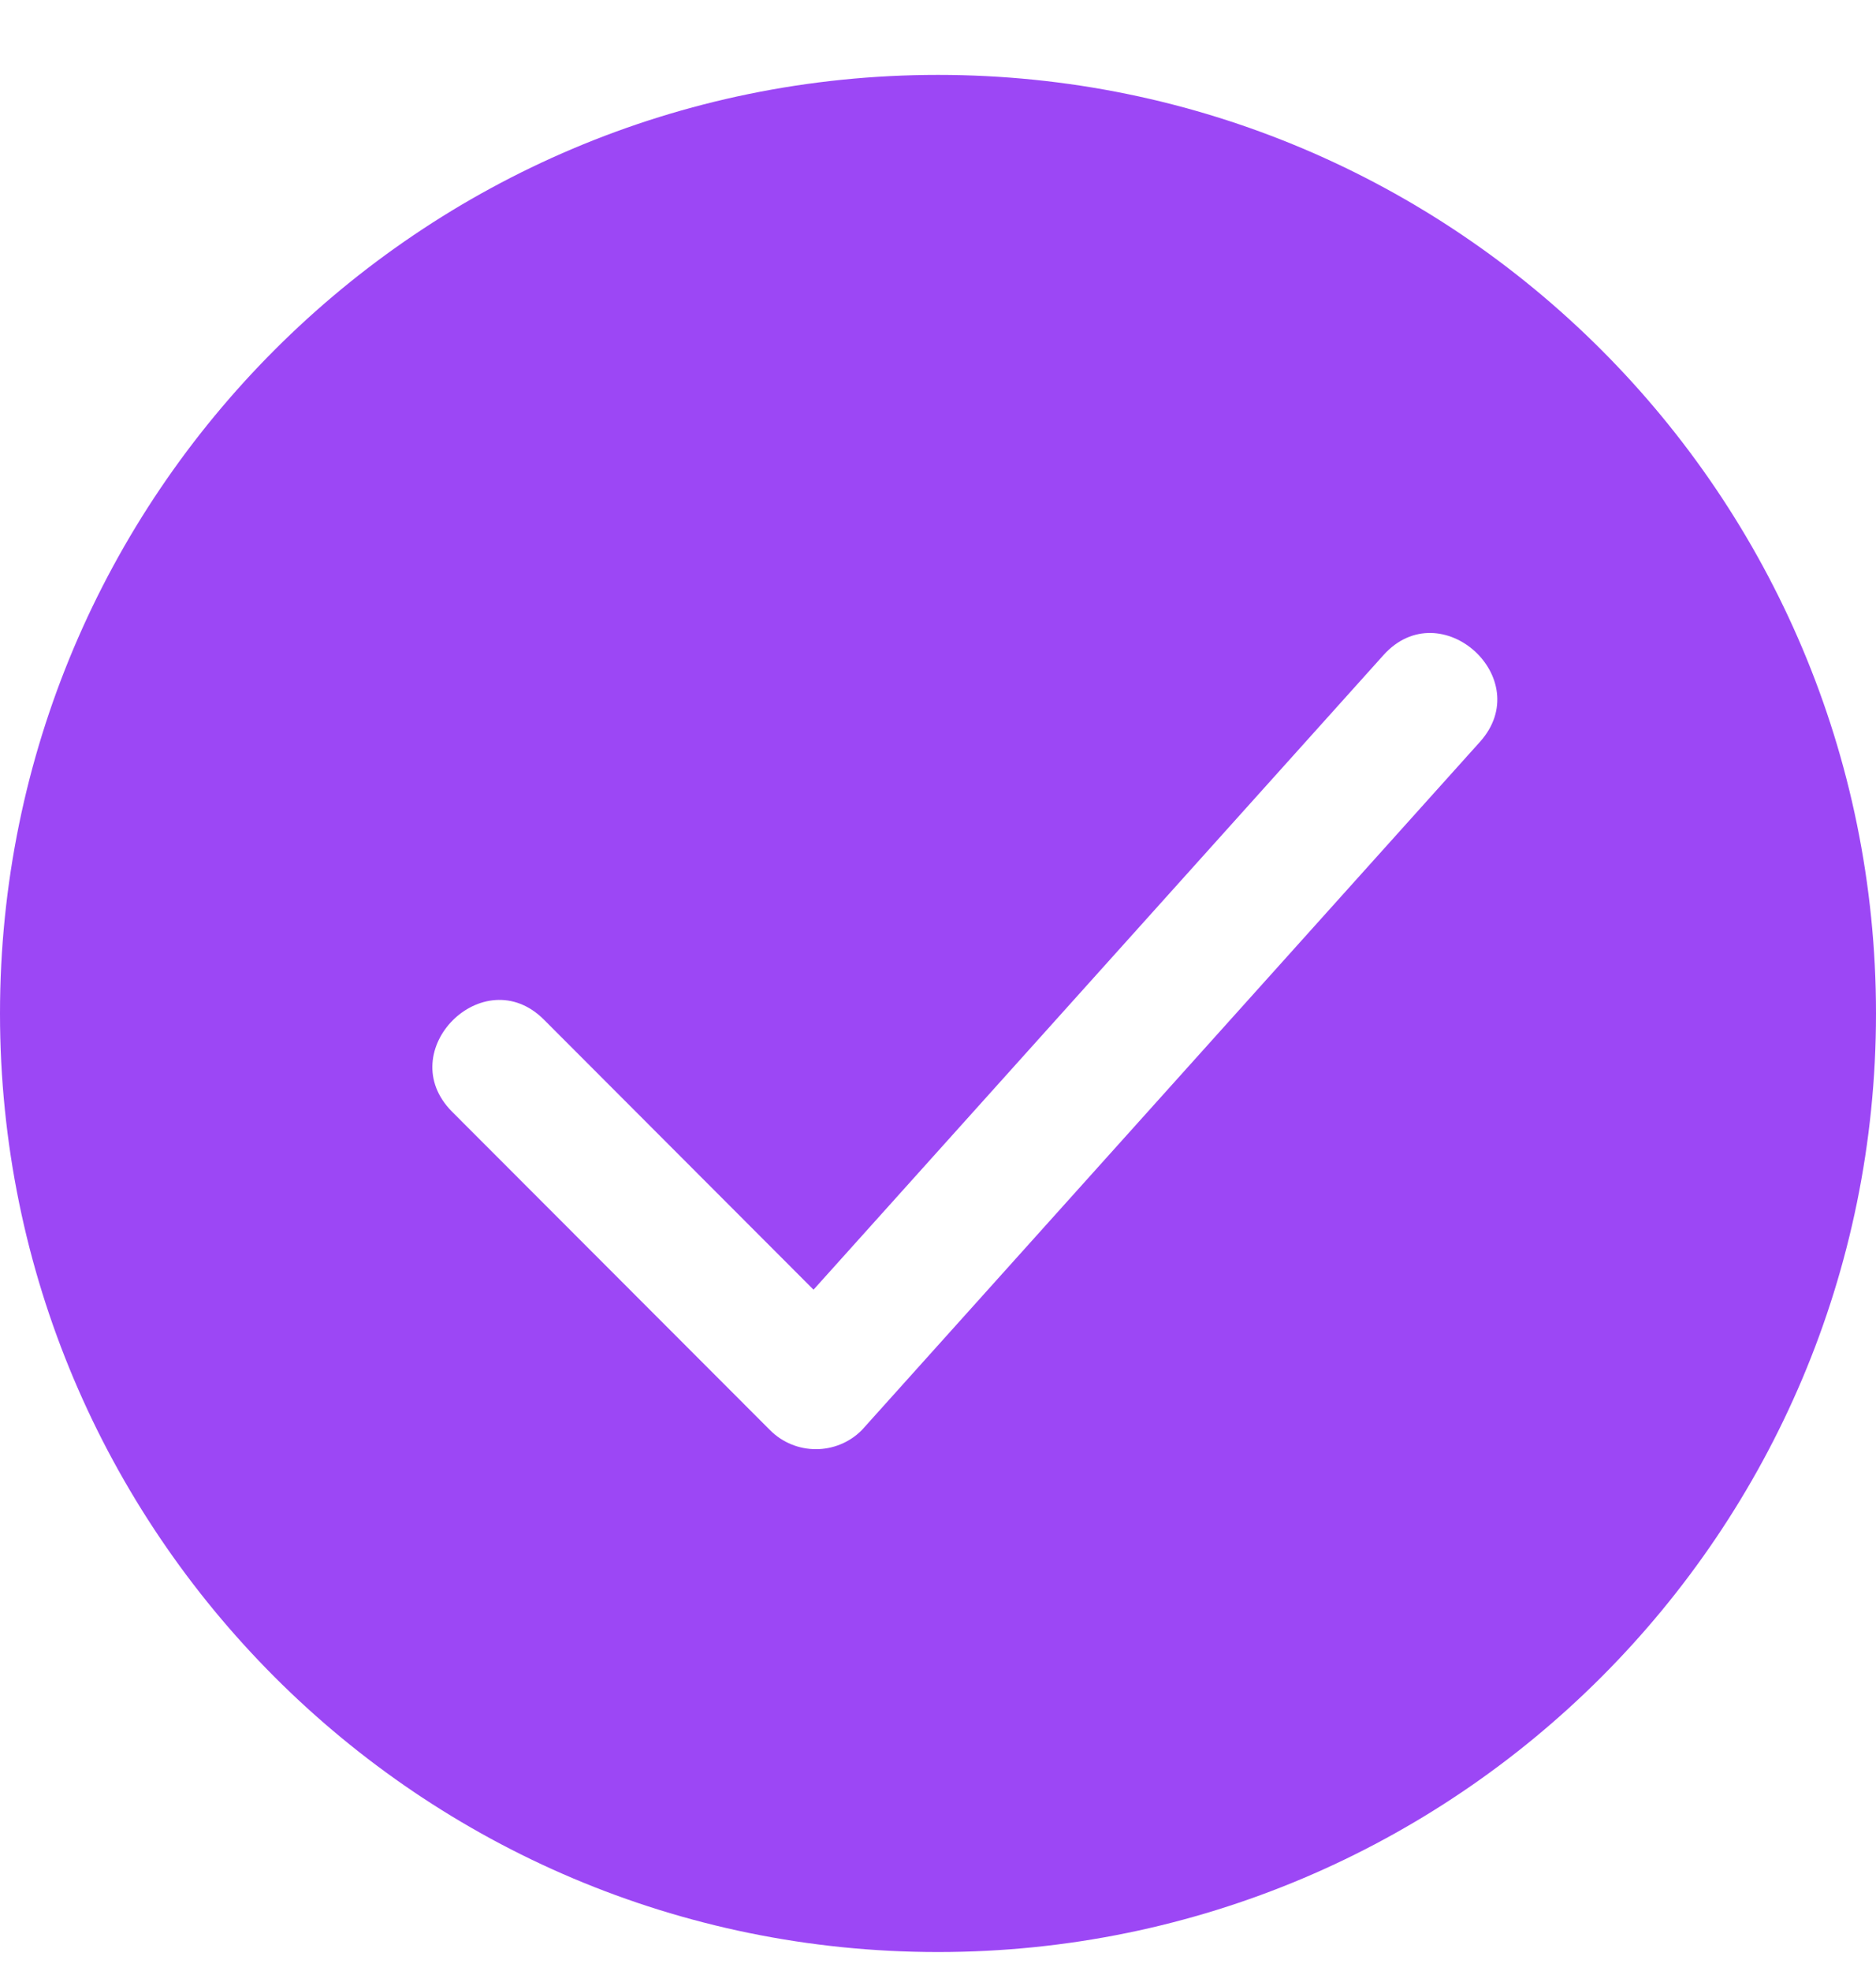 <svg width="20" height="21" viewBox="0 0 20 21" fill="none" xmlns="http://www.w3.org/2000/svg">
<title>Checkmark icon</title>
<path id="Combined Shape Copy 3" d="M10 0.798C15.523 0.798 20 5.275 20 10.798C20 16.321 15.523 20.798 10 20.798C4.477 20.798 0 16.321 0 10.798C0 5.275 4.477 0.798 10 0.798ZM15.777 7.905C16.385 7.23 15.358 6.304 14.75 6.979L8.673 13.741L5.799 10.864C5.155 10.22 4.176 11.2 4.82 11.845L8.209 15.237C8.479 15.508 8.918 15.508 9.188 15.237L15.777 7.905Z" fill="#9C47F5"/>
</svg>
